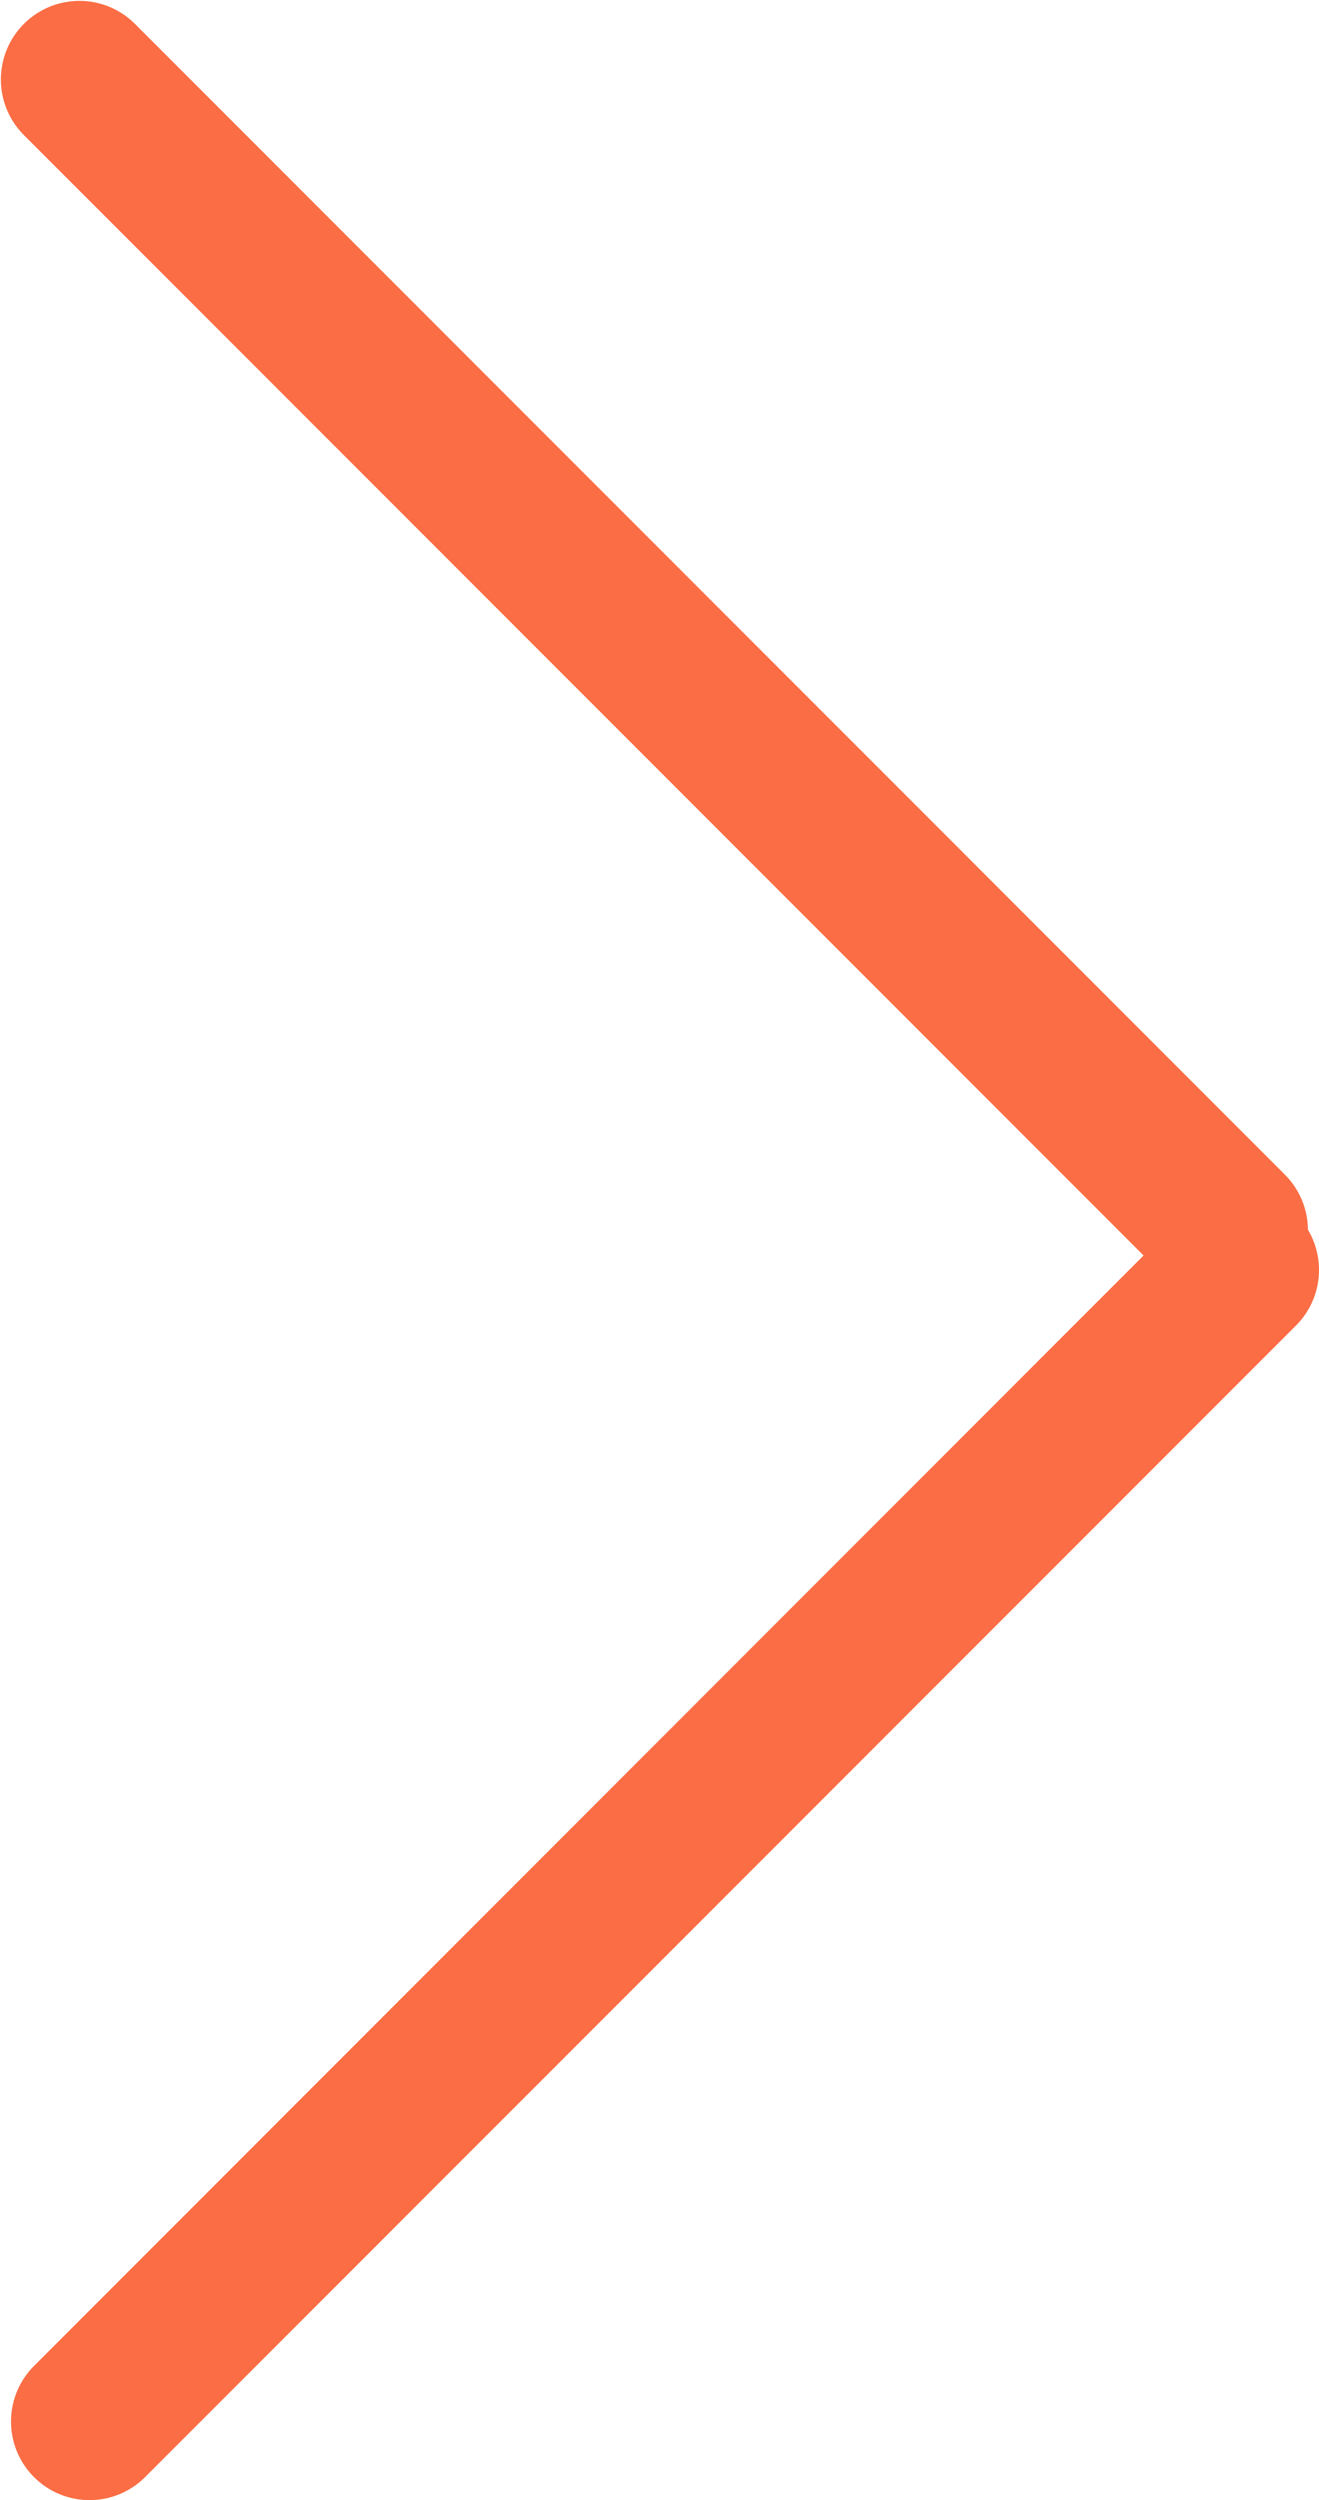 <svg xmlns="http://www.w3.org/2000/svg" width="16.79" height="31.802" viewBox="0 0 16.79 31.802"><path d="M.848,31.924a1,1,0,0,1,0-1.414L14.972,16.385.707,2.121A1,1,0,0,1,2.121.707l14.65,14.65a1,1,0,0,1,.293.7,1,1,0,0,1-.152,1.219L2.262,31.924a1,1,0,0,1-1.414,0Z" transform="translate(-0.415 -0.415)" fill="#fb6d44"/></svg>
